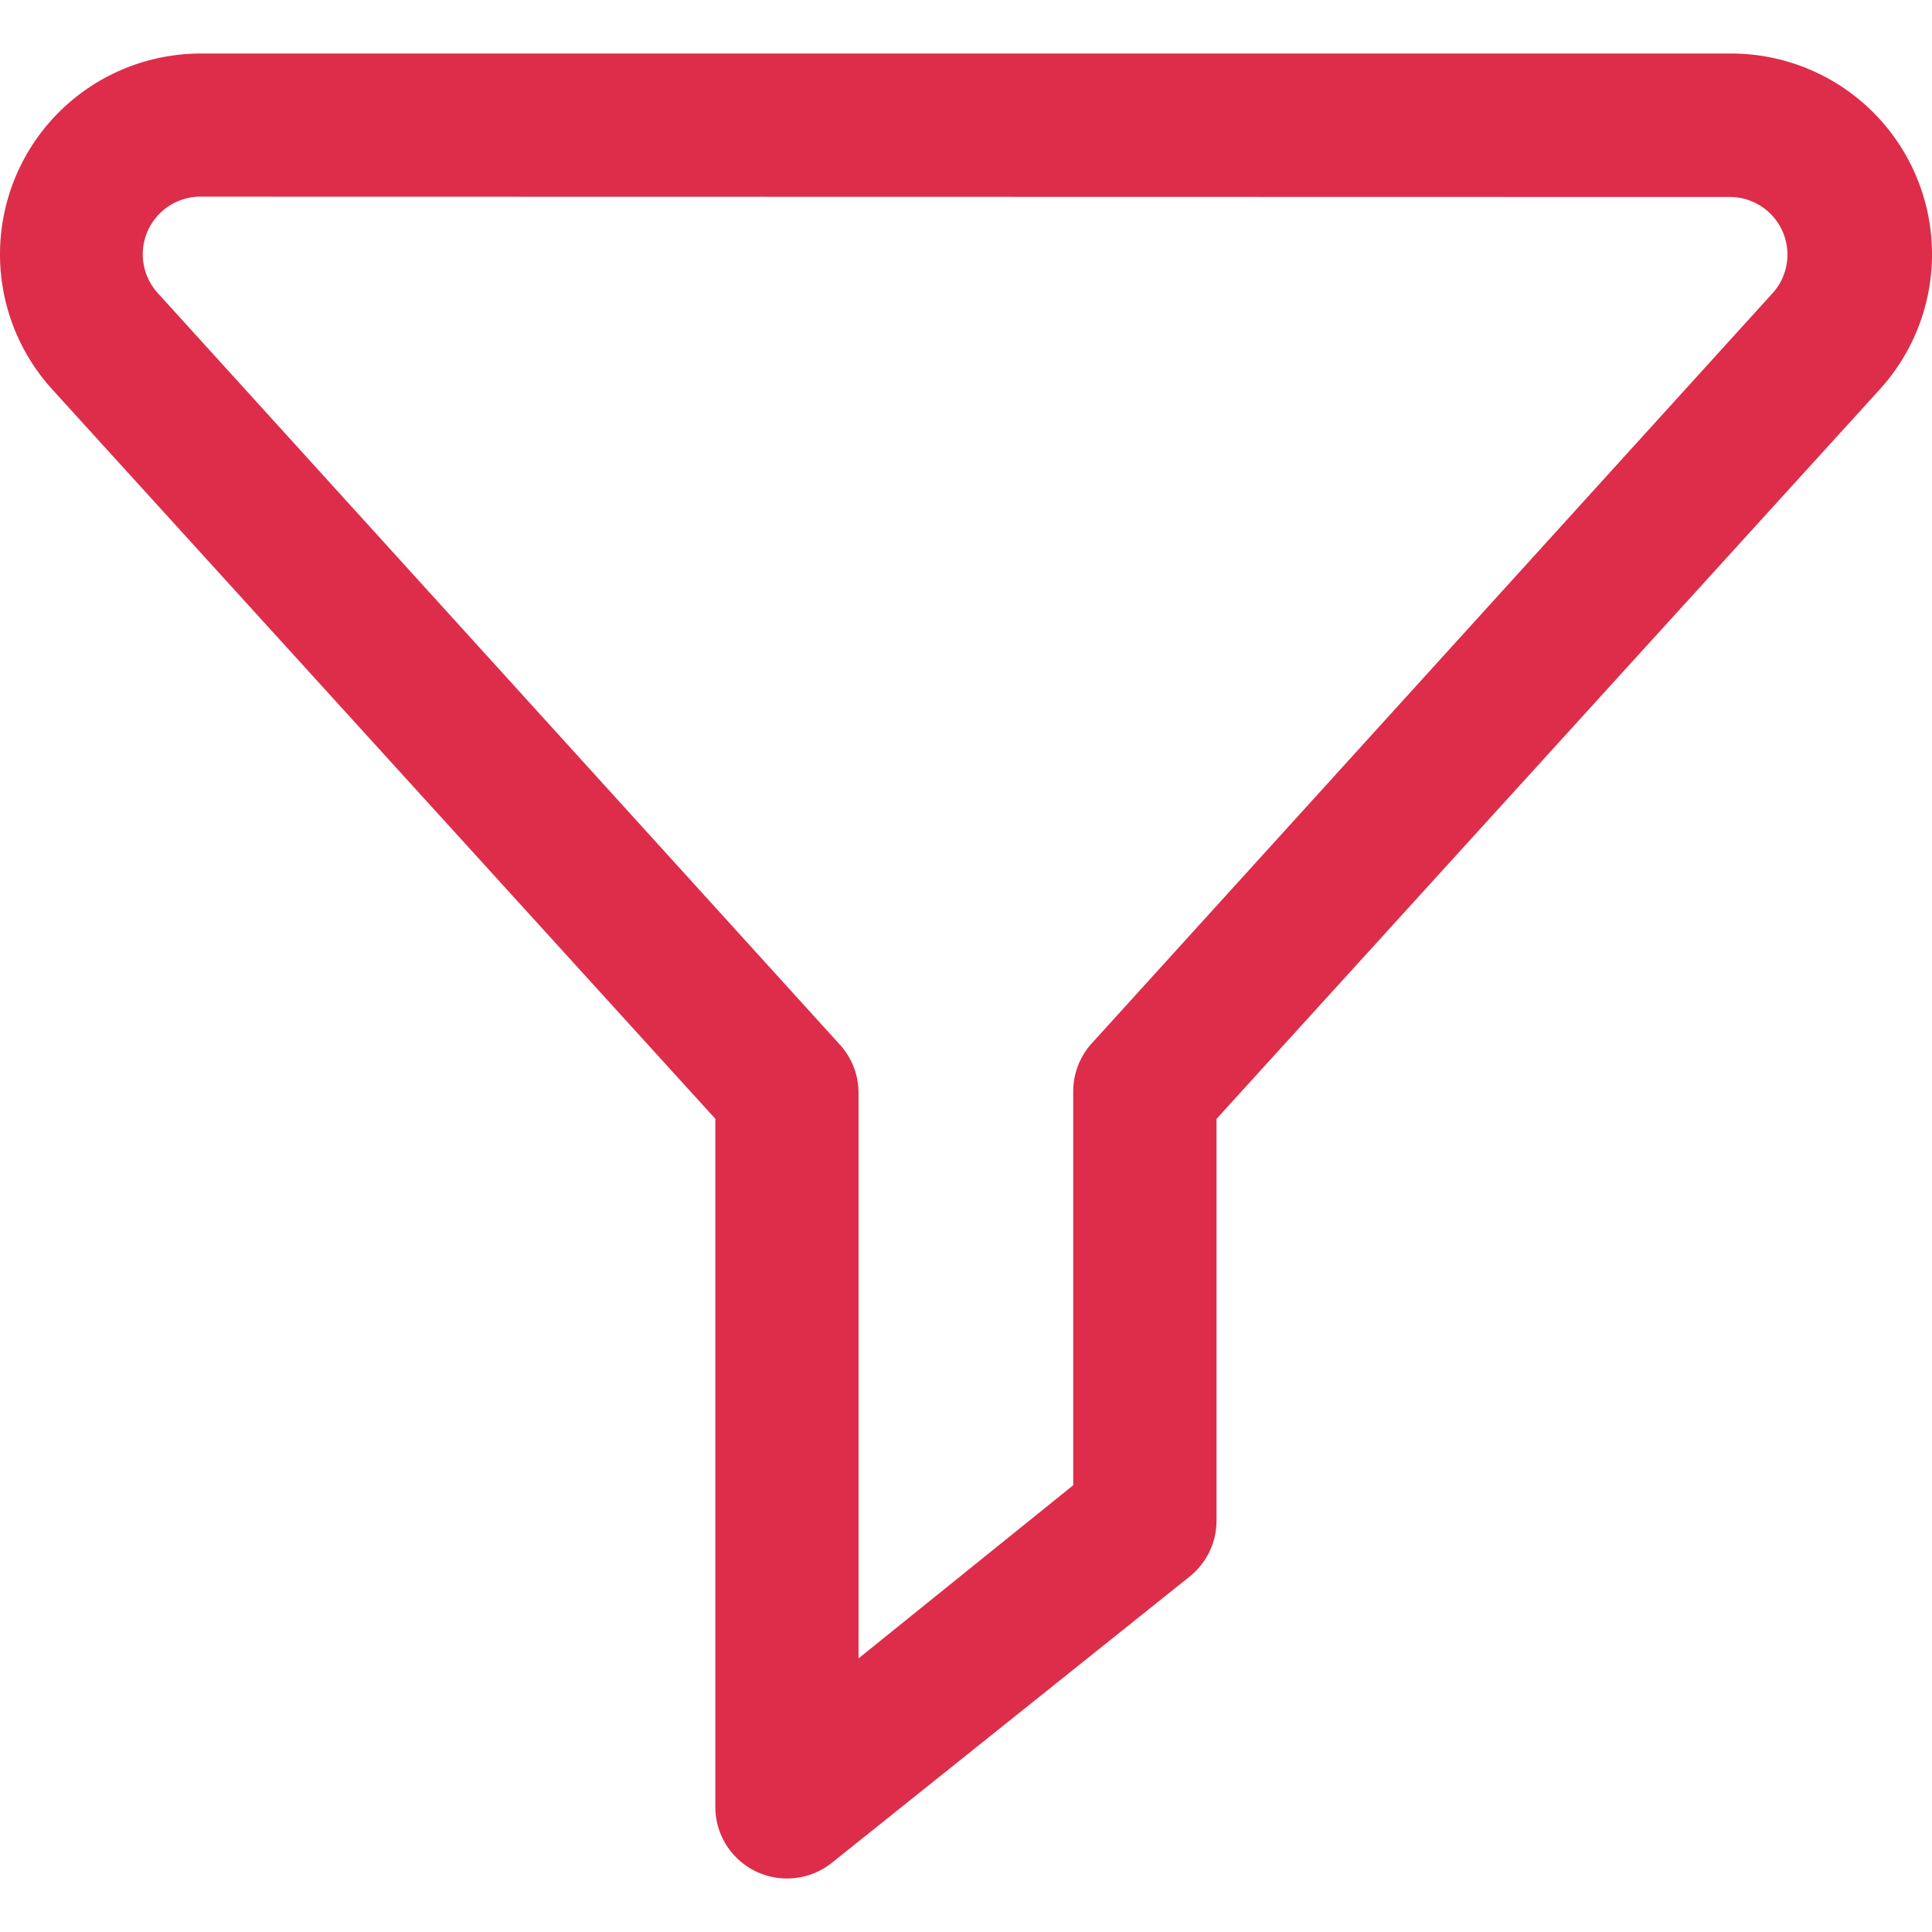 <svg xmlns="http://www.w3.org/2000/svg" xmlns:xlink="http://www.w3.org/1999/xlink" width="24" height="24" viewBox="0 0 24 24">
  <defs>
    <clipPath id="clip-path">
      <rect id="Rectangle_6818" data-name="Rectangle 6818" width="24" height="24" transform="translate(98 788)" fill="#dd2d4a" stroke="#707070" stroke-width="1"/>
    </clipPath>
  </defs>
  <g id="Mask_Group_454" data-name="Mask Group 454" transform="translate(-98 -788)" clip-path="url(#clip-path)">
    <g id="filter" transform="translate(95.775 785.109)">
      <path id="Path_14057" data-name="Path 14057" d="M12,26.226a.889.889,0,0,1-.889-.889V16.789L2.872,7.726a2.494,2.494,0,0,1,1.845-4.17H23.733a2.494,2.494,0,0,1,1.845,4.17l-8.241,9.064v4.992a.889.889,0,0,1-.333.693l-4.445,3.556A.889.889,0,0,1,12,26.226ZM4.716,5.334a.716.716,0,0,0-.529,1.2l8.472,9.335a.889.889,0,0,1,.231.582v7.041l2.667-2.151v-4.89a.889.889,0,0,1,.231-.6l8.472-9.335a.716.716,0,0,0-.529-1.178Z" fill="#dd2d4a"/>
    </g>
  </g>
</svg>
